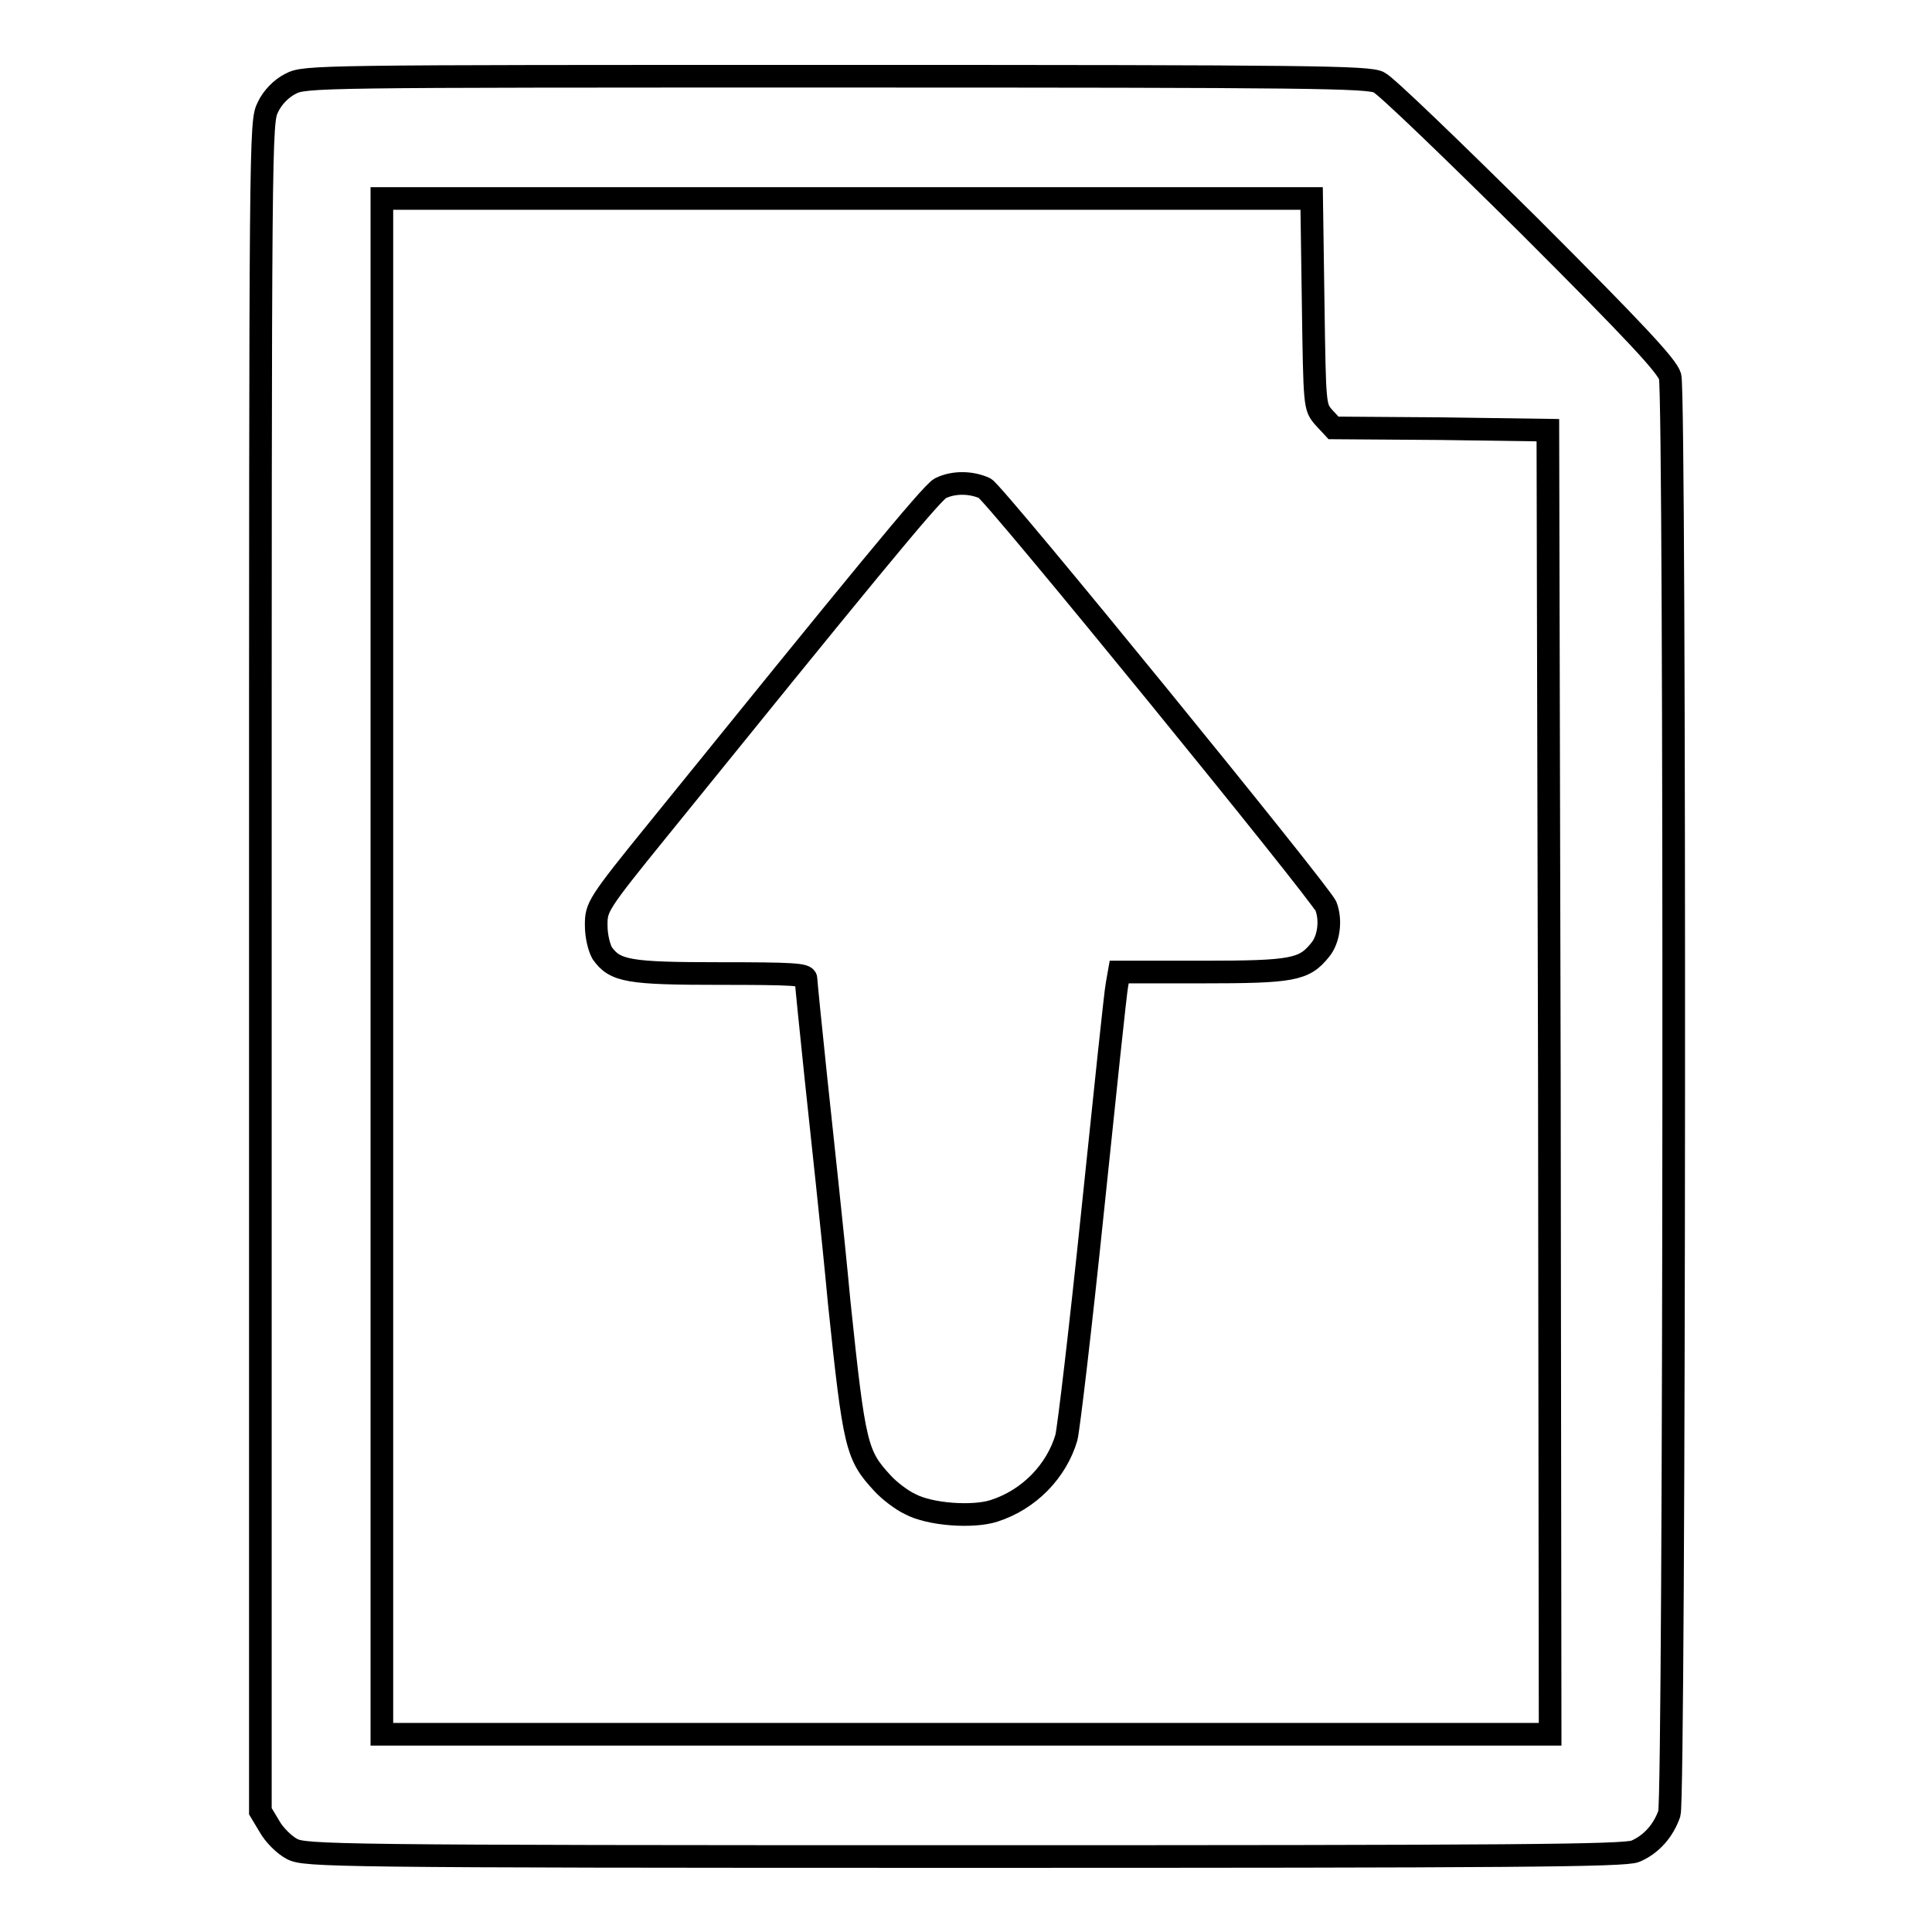 <?xml version="1.0" encoding="utf-8"?>
<!-- Svg Vector Icons : http://www.onlinewebfonts.com/icon -->
<!DOCTYPE svg PUBLIC "-//W3C//DTD SVG 1.1//EN" "http://www.w3.org/Graphics/SVG/1.1/DTD/svg11.dtd">
<svg version="1.1" xmlns="http://www.w3.org/2000/svg" xmlns:xlink="http://www.w3.org/1999/xlink" x="0px" y="0px" viewBox="0 0 256 256" enable-background="new 0 0 256 256" xml:space="preserve">
<g><g><g><path stroke-width="3" fill-opacity="0" stroke="#000000"  d="M38.5,11.1c-1.2,0.6-2.4,1.8-3,3.1c-1,2-1,2.9-1,113.9V240l1.2,2c0.6,1.1,2,2.5,3,3c1.7,0.9,5.1,1,89.1,1c72.7,0,87.5-0.1,88.9-0.7c2.1-0.9,3.7-2.7,4.5-5c0.7-2.3,0.8-187.6,0.1-190.4c-0.4-1.4-4.6-5.9-18.7-20c-10.1-10-19-18.6-19.9-19c-1.5-0.7-8.4-0.8-71.9-0.8C41.8,10.1,40.4,10.1,38.5,11.1z M174,40.1c0.2,13.8,0.2,13.8,1.4,15.2l1.3,1.4l14.2,0.1l14.2,0.2l0.2,86.4l0.1,86.4H128H50.6V128V26.3h61.6h61.6L174,40.1z"/><path stroke-width="3" fill-opacity="0" stroke="#000000"  d="M124.6,64.7c-1.2,0.6-11.4,13.1-37.3,45.1c-8.2,10.1-8.3,10.4-8.3,12.8c0,1.5,0.4,3,0.8,3.7c1.7,2.4,3.5,2.7,15.7,2.7c9.4,0,11.3,0.1,11.3,0.7c0,0.4,0.6,6.3,1.3,13c0.7,6.7,2.2,20.2,3.1,29.9c2,19.1,2.3,20.2,5.7,23.9c0.9,1,2.6,2.3,3.7,2.8c2.6,1.4,8.3,1.8,11.1,0.9c4.7-1.5,8.3-5.3,9.6-9.7c0.3-1.2,1.9-14.7,3.5-30.2c1.6-15.4,3-28.8,3.2-29.8l0.3-1.7h11c12,0,13.5-0.3,15.6-2.9c1.2-1.4,1.5-4,0.8-5.8c-0.6-1.6-43.7-54.5-45.2-55.4C128.8,63.9,126.4,63.8,124.6,64.7z"/></g></g></g>
</svg>